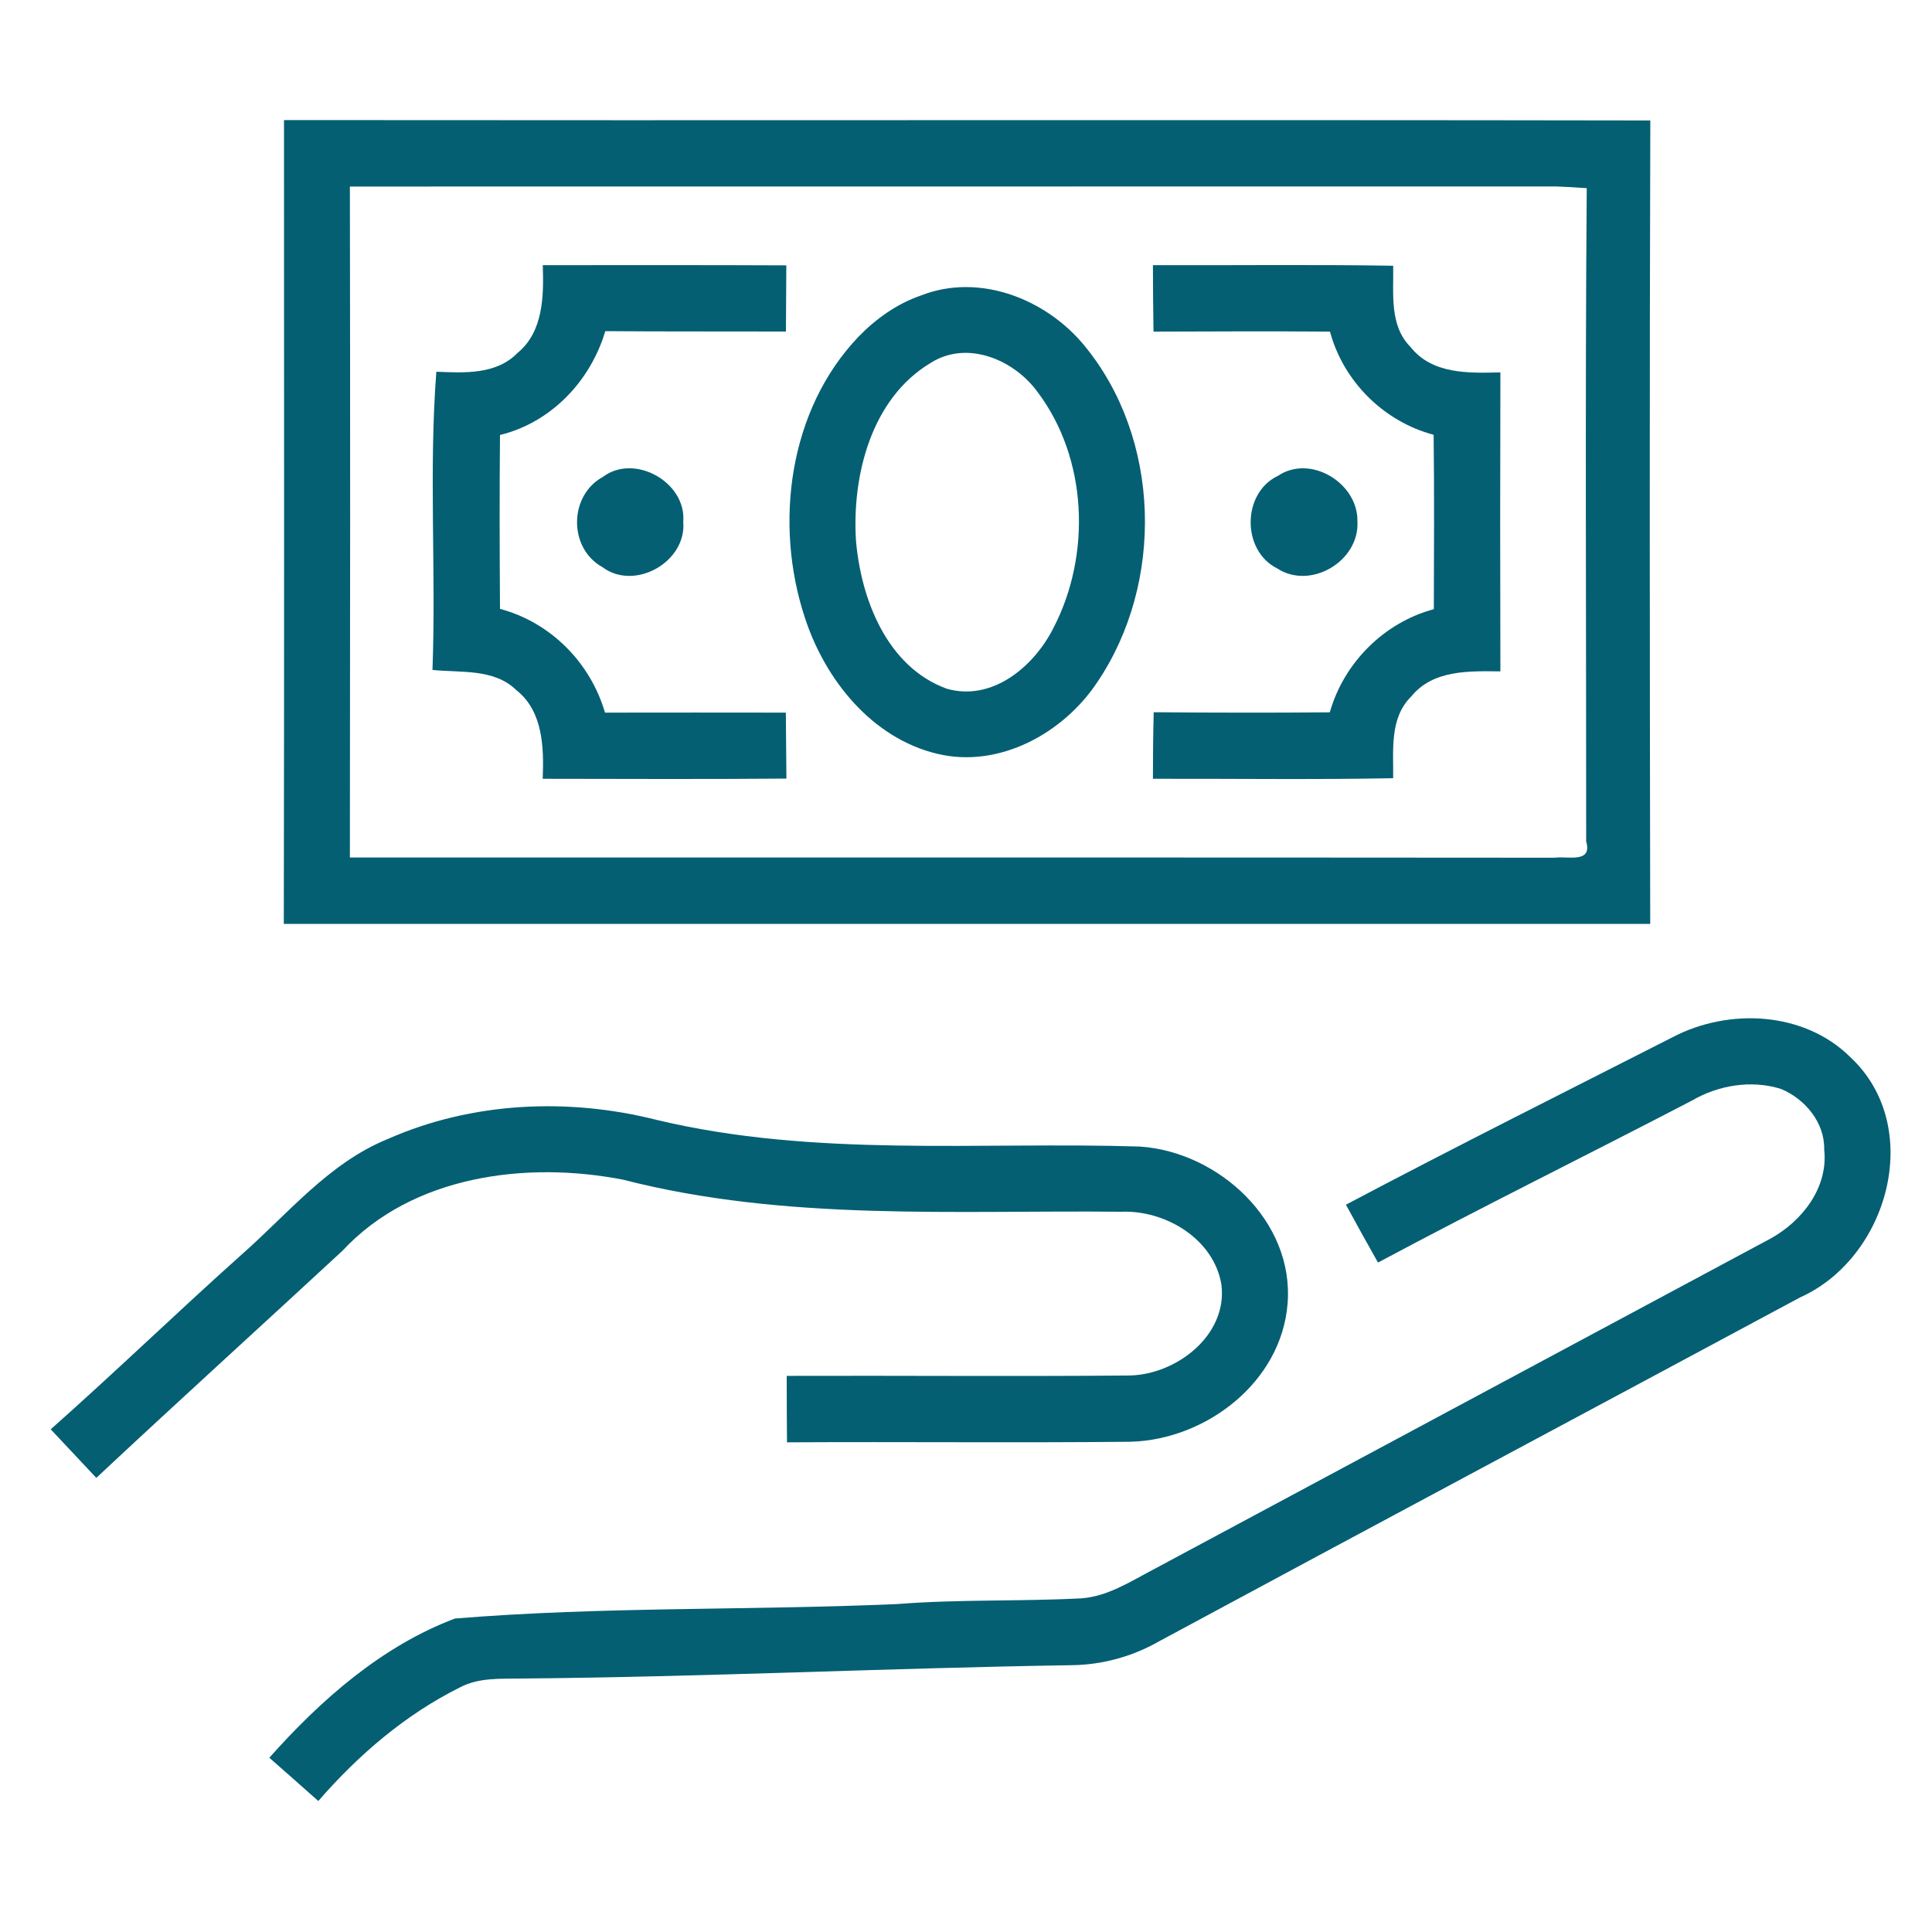 <?xml version="1.0" encoding="UTF-8"?>
<svg xmlns="http://www.w3.org/2000/svg" width="200pt" height="200pt" viewBox="0 0 200 200" version="1.1">
  <g id="#045f73ff">
    <path fill="#045f73" opacity="1.00" d=" M 29.38 95.64 C 29.43 67.90 29.40 40.16 29.40 12.43 C 76.54 12.48 123.69 12.39 170.84 12.47 C 170.75 40.19 170.78 67.92 170.83 95.64 C 123.68 95.64 76.53 95.64 29.38 95.64 M 36.22 19.31 C 36.26 42.46 36.25 65.62 36.22 88.77 C 77.80 88.78 119.38 88.75 160.97 88.79 C 162.19 88.59 164.88 89.43 164.20 87.11 C 164.21 64.57 164.08 42.02 164.26 19.48 C 163.19 19.40 162.12 19.34 161.05 19.30 C 119.44 19.31 77.83 19.30 36.22 19.31 Z"></path>
    <path fill="#045f73" opacity="1.00" d=" M 56.19 27.45 C 64.59 27.45 72.99 27.43 81.40 27.47 C 81.39 29.75 81.38 32.03 81.36 34.32 C 75.13 34.30 68.90 34.33 62.66 34.28 C 61.12 39.45 57.06 43.73 51.76 45.03 C 51.70 51.03 51.72 57.03 51.76 63.03 C 57.00 64.43 61.11 68.58 62.63 73.77 C 68.87 73.76 75.11 73.76 81.35 73.77 C 81.37 76.04 81.39 78.32 81.41 80.60 C 73.00 80.67 64.59 80.63 56.18 80.62 C 56.31 77.40 56.22 73.63 53.46 71.45 C 51.14 69.18 47.72 69.66 44.77 69.35 C 45.15 59.07 44.38 48.73 45.17 38.48 C 48.07 38.60 51.36 38.80 53.57 36.54 C 56.26 34.34 56.29 30.63 56.19 27.45 Z"></path>
    <path fill="#045f73" opacity="1.00" d=" M 119.35 27.45 C 127.64 27.48 135.93 27.37 144.22 27.51 C 144.29 30.36 143.79 33.68 146.01 35.91 C 148.25 38.76 152.05 38.63 155.32 38.55 C 155.29 48.87 155.29 59.19 155.32 69.50 C 152.10 69.47 148.35 69.32 146.10 72.09 C 143.82 74.32 144.26 77.67 144.22 80.56 C 135.93 80.72 127.64 80.60 119.35 80.62 C 119.35 78.32 119.37 76.03 119.43 73.73 C 125.51 73.78 131.58 73.79 137.66 73.74 C 139.12 68.60 143.27 64.45 148.43 63.06 C 148.45 57.04 148.48 51.02 148.41 45.01 C 143.25 43.64 139.07 39.49 137.68 34.33 C 131.59 34.28 125.50 34.31 119.41 34.33 C 119.37 32.04 119.36 29.74 119.35 27.45 Z"></path>
    <path fill="#045f73" opacity="1.00" d=" M 95.36 30.58 C 101.39 28.22 108.29 30.95 112.25 35.77 C 120.19 45.40 120.54 60.31 113.61 70.59 C 110.10 75.90 103.43 79.58 97.01 78.03 C 90.23 76.40 85.40 70.34 83.32 63.94 C 80.11 54.23 81.64 42.44 88.86 34.87 C 90.68 32.99 92.87 31.43 95.36 30.58 M 96.34 37.57 C 90.19 41.25 88.19 49.22 88.61 55.96 C 89.13 62.03 91.82 69.03 97.99 71.29 C 102.73 72.66 107.06 68.98 109.06 64.99 C 112.98 57.43 112.60 47.45 107.40 40.57 C 104.97 37.23 100.11 35.17 96.34 37.57 Z"></path>
    <path fill="#045f73" opacity="1.00" d=" M 62.41 49.37 C 65.69 46.89 71.07 49.93 70.73 54.01 C 71.10 58.16 65.70 61.23 62.35 58.70 C 58.83 56.75 58.88 51.29 62.41 49.37 Z"></path>
    <path fill="#045f73" opacity="1.00" d=" M 132.29 49.26 C 135.67 46.98 140.61 50.03 140.52 53.98 C 140.75 58.08 135.68 61.11 132.21 58.84 C 128.52 57.00 128.56 51.03 132.29 49.26 Z"></path>
    <path fill="#045f73" opacity="1.00" d=" M 173.19 107.35 C 178.98 104.33 186.78 104.70 191.55 109.44 C 199.27 116.64 195.49 130.22 186.34 134.31 C 164.21 146.20 142.04 158.02 119.93 169.94 C 117.21 171.49 114.09 172.34 110.96 172.38 C 91.98 172.67 73.02 173.60 54.04 173.76 C 51.85 173.80 49.54 173.63 47.55 174.71 C 41.92 177.52 37.06 181.71 32.95 186.44 C 31.26 184.94 29.57 183.44 27.88 181.96 C 33.22 175.96 39.49 170.43 47.09 167.55 C 62.31 166.30 77.65 166.72 92.91 166.05 C 99.24 165.55 105.60 165.79 111.93 165.46 C 114.65 165.27 117.00 163.73 119.35 162.50 C 140.65 151.06 161.97 139.66 183.26 128.23 C 186.56 126.42 189.28 122.93 188.84 118.99 C 188.90 116.20 186.85 113.75 184.35 112.72 C 181.29 111.77 177.90 112.33 175.15 113.93 C 164.34 119.56 153.39 124.95 142.65 130.70 C 141.52 128.71 140.42 126.71 139.33 124.71 C 150.54 118.78 161.89 113.10 173.19 107.35 Z"></path>
    <path fill="#045f73" opacity="1.00" d=" M 40.14 117.91 C 48.84 114.06 58.83 113.61 68.01 115.94 C 84.39 119.85 101.34 118.17 118.01 118.69 C 126.17 119.25 133.98 126.41 133.29 134.95 C 132.65 143.07 124.87 149.04 117.02 149.25 C 105.17 149.37 93.32 149.24 81.47 149.31 C 81.45 147.02 81.44 144.73 81.44 142.43 C 93.27 142.39 105.11 142.50 116.95 142.39 C 121.79 142.29 127.10 138.21 126.44 132.98 C 125.66 128.25 120.63 125.25 116.07 125.44 C 98.86 125.26 81.35 126.45 64.50 122.12 C 54.49 120.17 42.70 121.67 35.45 129.48 C 26.97 137.33 18.41 145.09 9.97 152.99 C 8.40 151.31 6.82 149.63 5.25 147.96 C 11.92 142.05 18.32 135.86 24.96 129.92 C 29.80 125.67 34.03 120.39 40.14 117.91 Z"></path>
  </g>
</svg>
